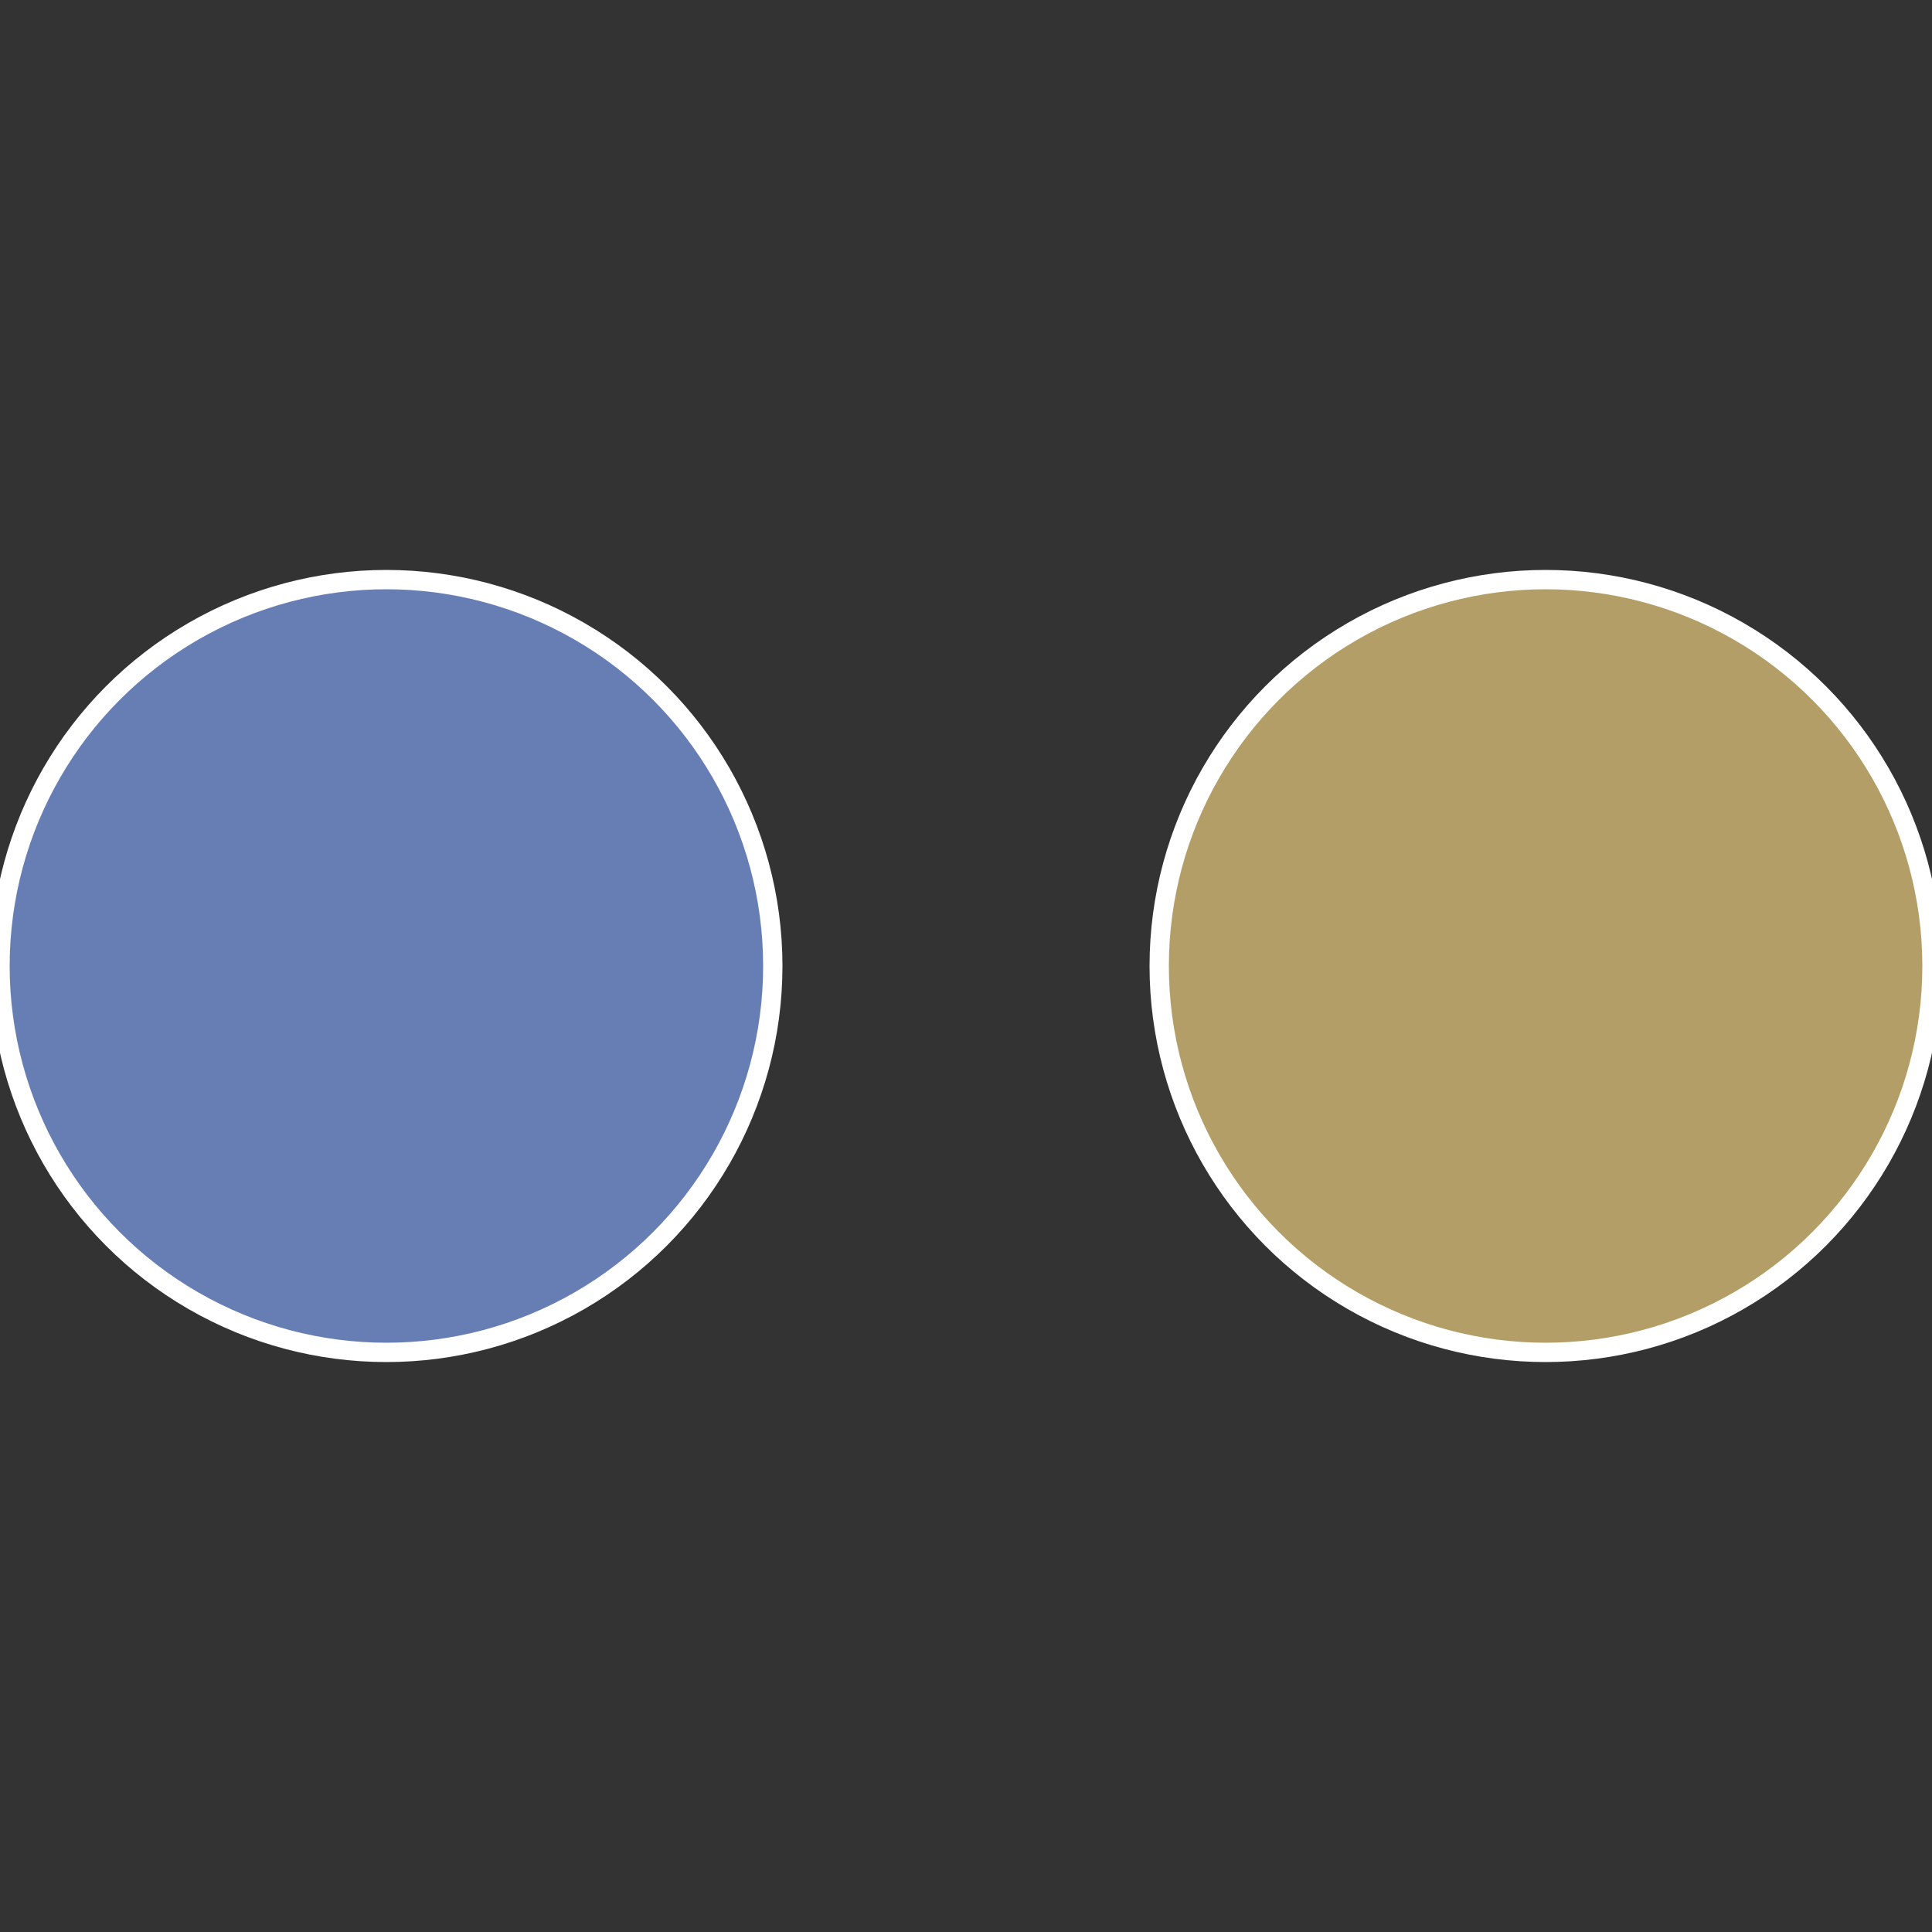 <?xml version="1.0" standalone="no"?>
<svg width="500" height="500" viewBox="-1 -1 2 2" xmlns="http://www.w3.org/2000/svg">
 
                <rect x="-1" y="-1" width="2" height="2" fill="#333333" stroke="none"/>
 
                <circle cx="0.6" cy="0" r="0.4" fill="#b49e67" stroke="#fff" stroke-width="1%" />
             
                <circle cx="-0.6" cy="7.3478807948841E-17" r="0.4" fill="#677eb4" stroke="#fff" stroke-width="1%" />
            </svg>
